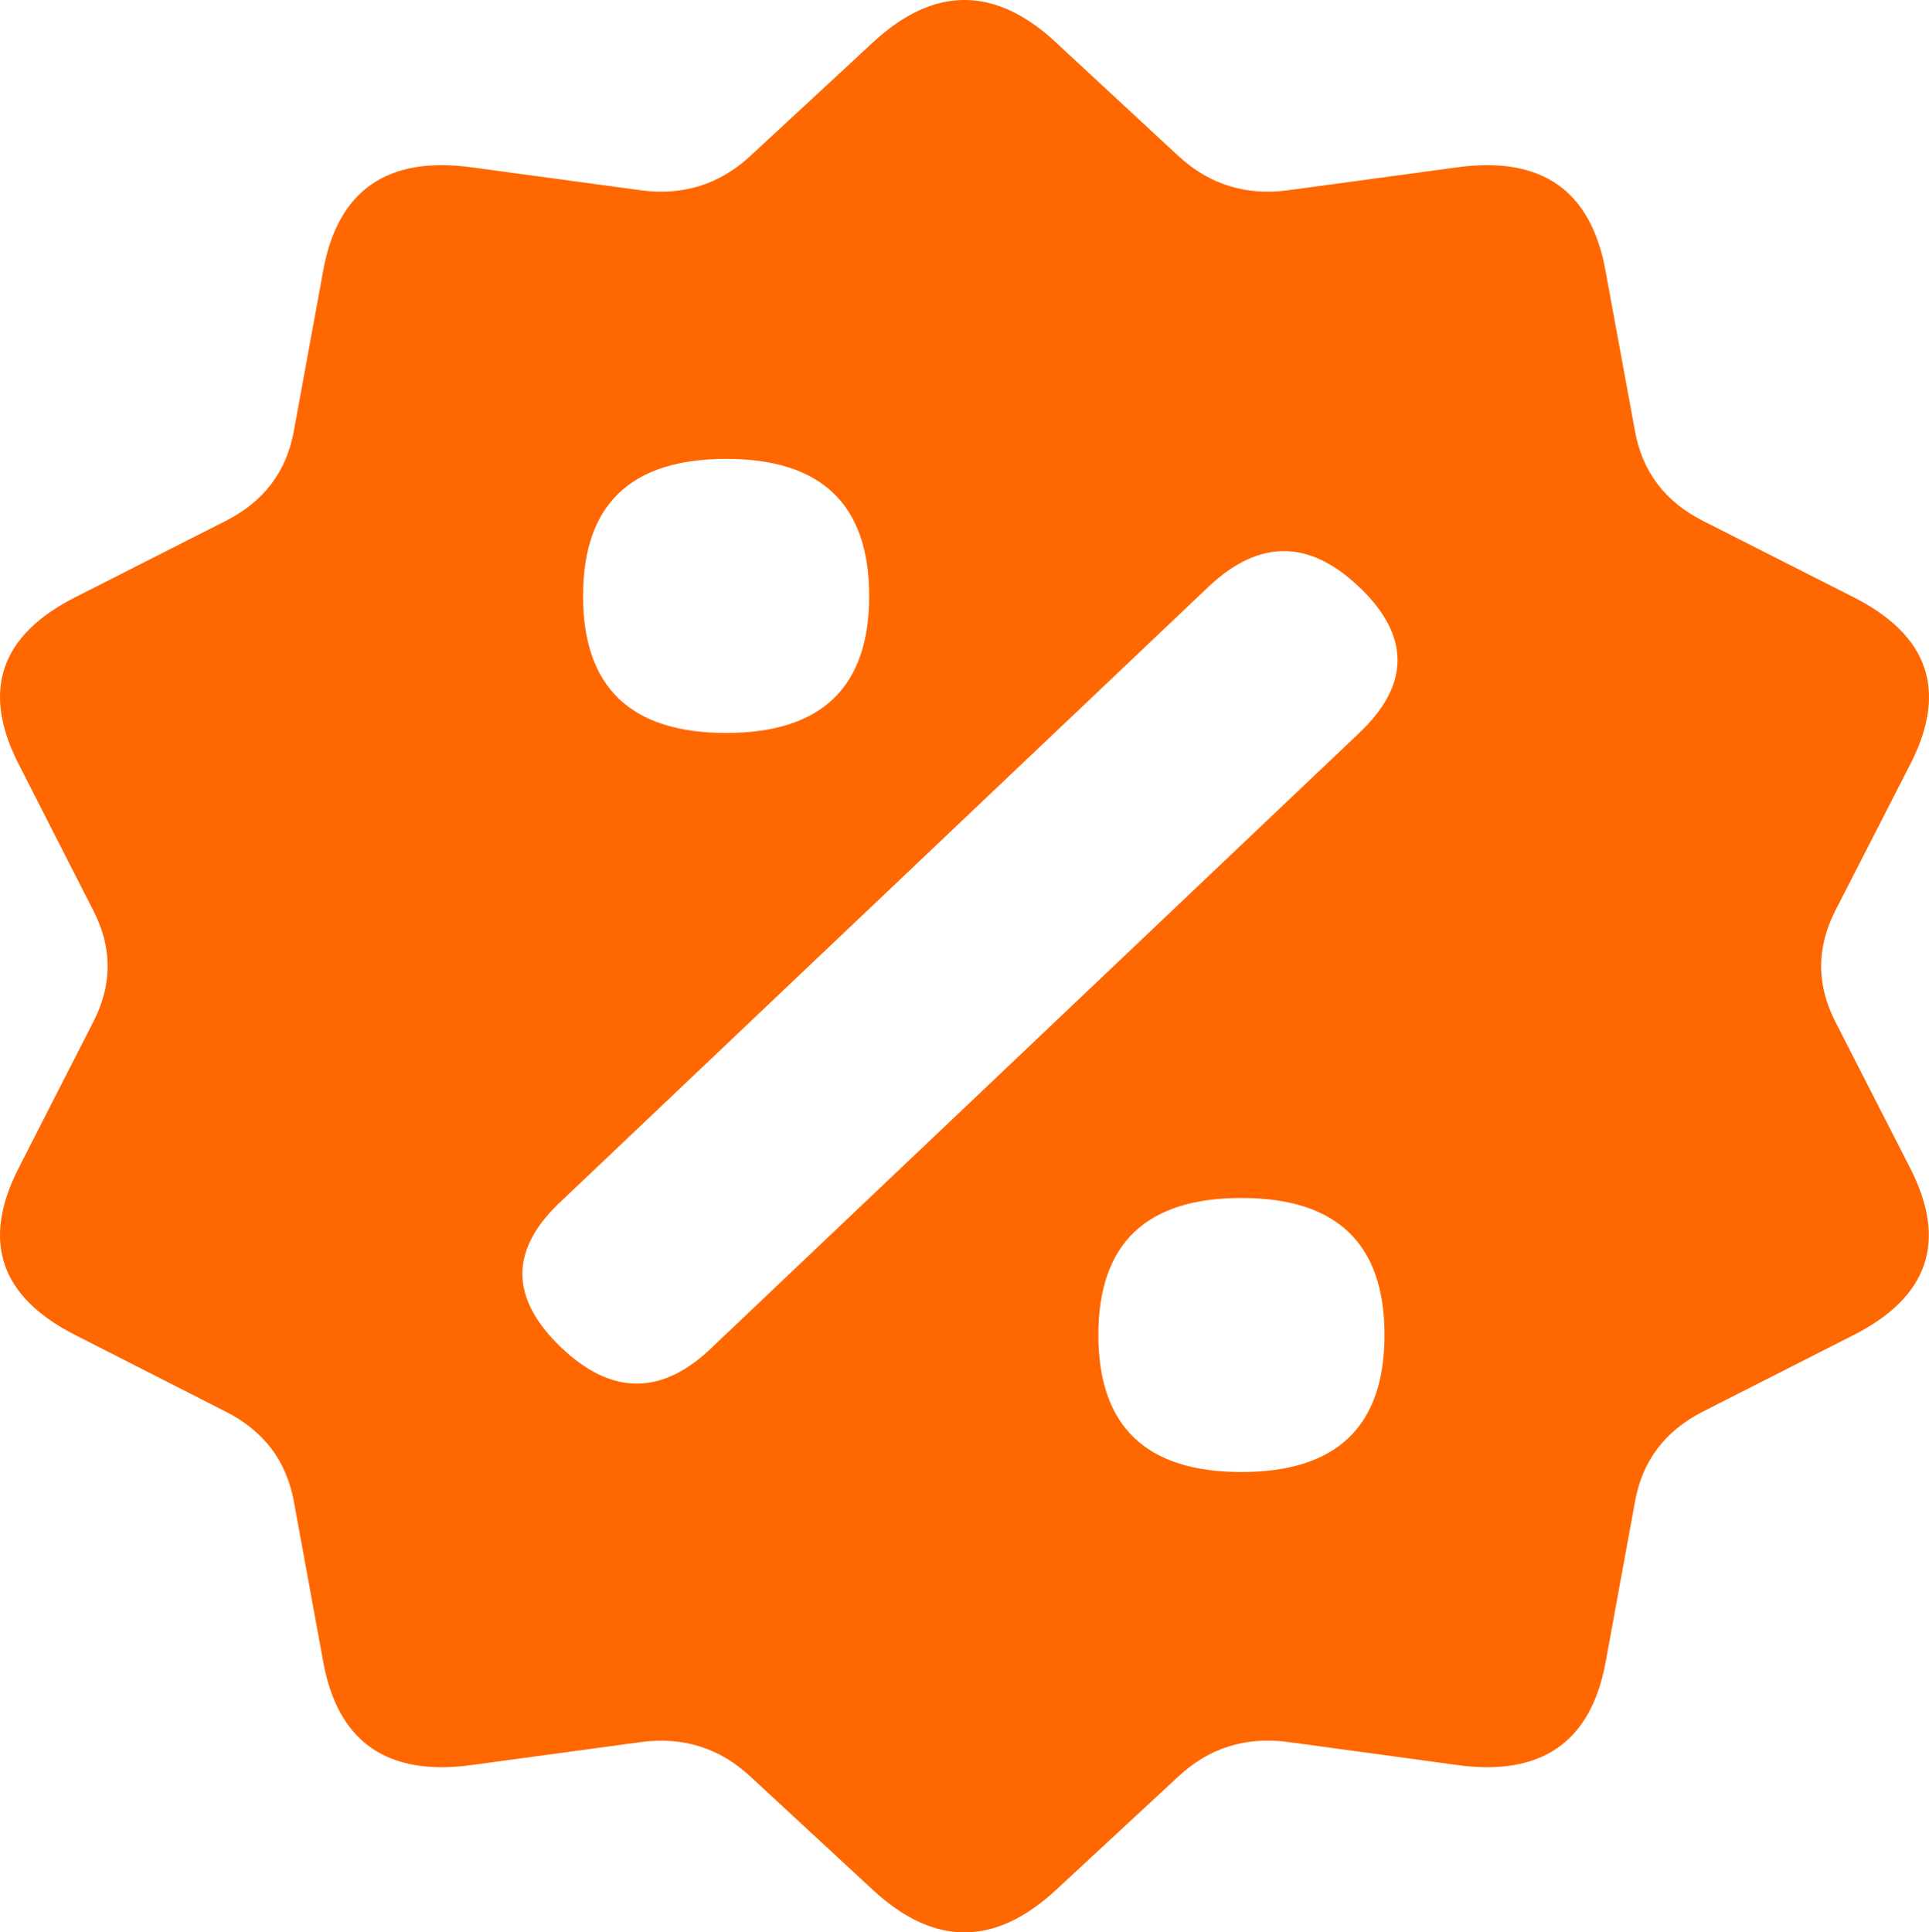 <?xml version="1.0" encoding="UTF-8"?>
<svg xmlns="http://www.w3.org/2000/svg" xmlns:xlink="http://www.w3.org/1999/xlink" viewBox="0 0 20.109 20.145" width="20.109" height="20.145" fill="none">
  <path id="矢量 1" d="M11.009 0.443C10.372 -0.148 9.736 -0.148 9.099 0.443L7.822 1.626C7.5 1.924 7.118 2.043 6.675 1.983L4.914 1.744C4.038 1.625 3.523 1.983 3.37 2.818L3.063 4.495C2.986 4.918 2.75 5.229 2.354 5.43L0.783 6.227C0.001 6.624 -0.195 7.204 0.194 7.965L0.974 9.495C1.171 9.88 1.171 10.265 0.974 10.65L0.194 12.178C-0.195 12.94 0.001 13.519 0.783 13.917L2.354 14.717C2.749 14.917 2.985 15.228 3.063 15.65L3.37 17.327C3.523 18.162 4.038 18.52 4.914 18.401L6.675 18.162C7.118 18.102 7.5 18.221 7.822 18.52L9.099 19.702C9.736 20.293 10.372 20.293 11.009 19.702L12.286 18.518C12.607 18.22 12.99 18.101 13.433 18.161L15.194 18.401C16.07 18.52 16.585 18.162 16.738 17.327L17.045 15.65C17.122 15.228 17.358 14.916 17.754 14.715L19.325 13.917C20.105 13.52 20.302 12.94 19.914 12.18L19.132 10.65C18.936 10.265 18.936 9.88 19.132 9.495L19.914 7.967C20.305 7.205 20.108 6.625 19.325 6.227L17.752 5.43C17.357 5.229 17.121 4.918 17.044 4.495L16.736 2.818C16.583 1.983 16.069 1.625 15.192 1.744L13.432 1.983C12.988 2.043 12.606 1.924 12.284 1.626L11.009 0.444L11.009 0.443ZM9.061 6.213C9.061 7.165 8.564 7.641 7.57 7.641C6.575 7.641 6.078 7.165 6.078 6.213C6.078 5.26 6.575 4.784 7.57 4.784C8.564 4.784 9.061 5.26 9.061 6.213ZM14.178 6.127C14.702 6.634 14.699 7.139 14.17 7.641L7.437 14.033C6.908 14.553 6.376 14.555 5.841 14.039C5.307 13.523 5.314 13.014 5.862 12.511L12.595 6.12C13.124 5.618 13.652 5.62 14.176 6.127L14.178 6.127ZM12.941 15.346C13.936 15.346 14.433 14.869 14.433 13.917C14.433 12.965 13.936 12.489 12.941 12.489C11.947 12.489 11.45 12.965 11.45 13.917C11.45 14.869 11.947 15.346 12.941 15.346Z" fill="rgb(255,103,0)" fill-rule="evenodd"></path>
</svg>
